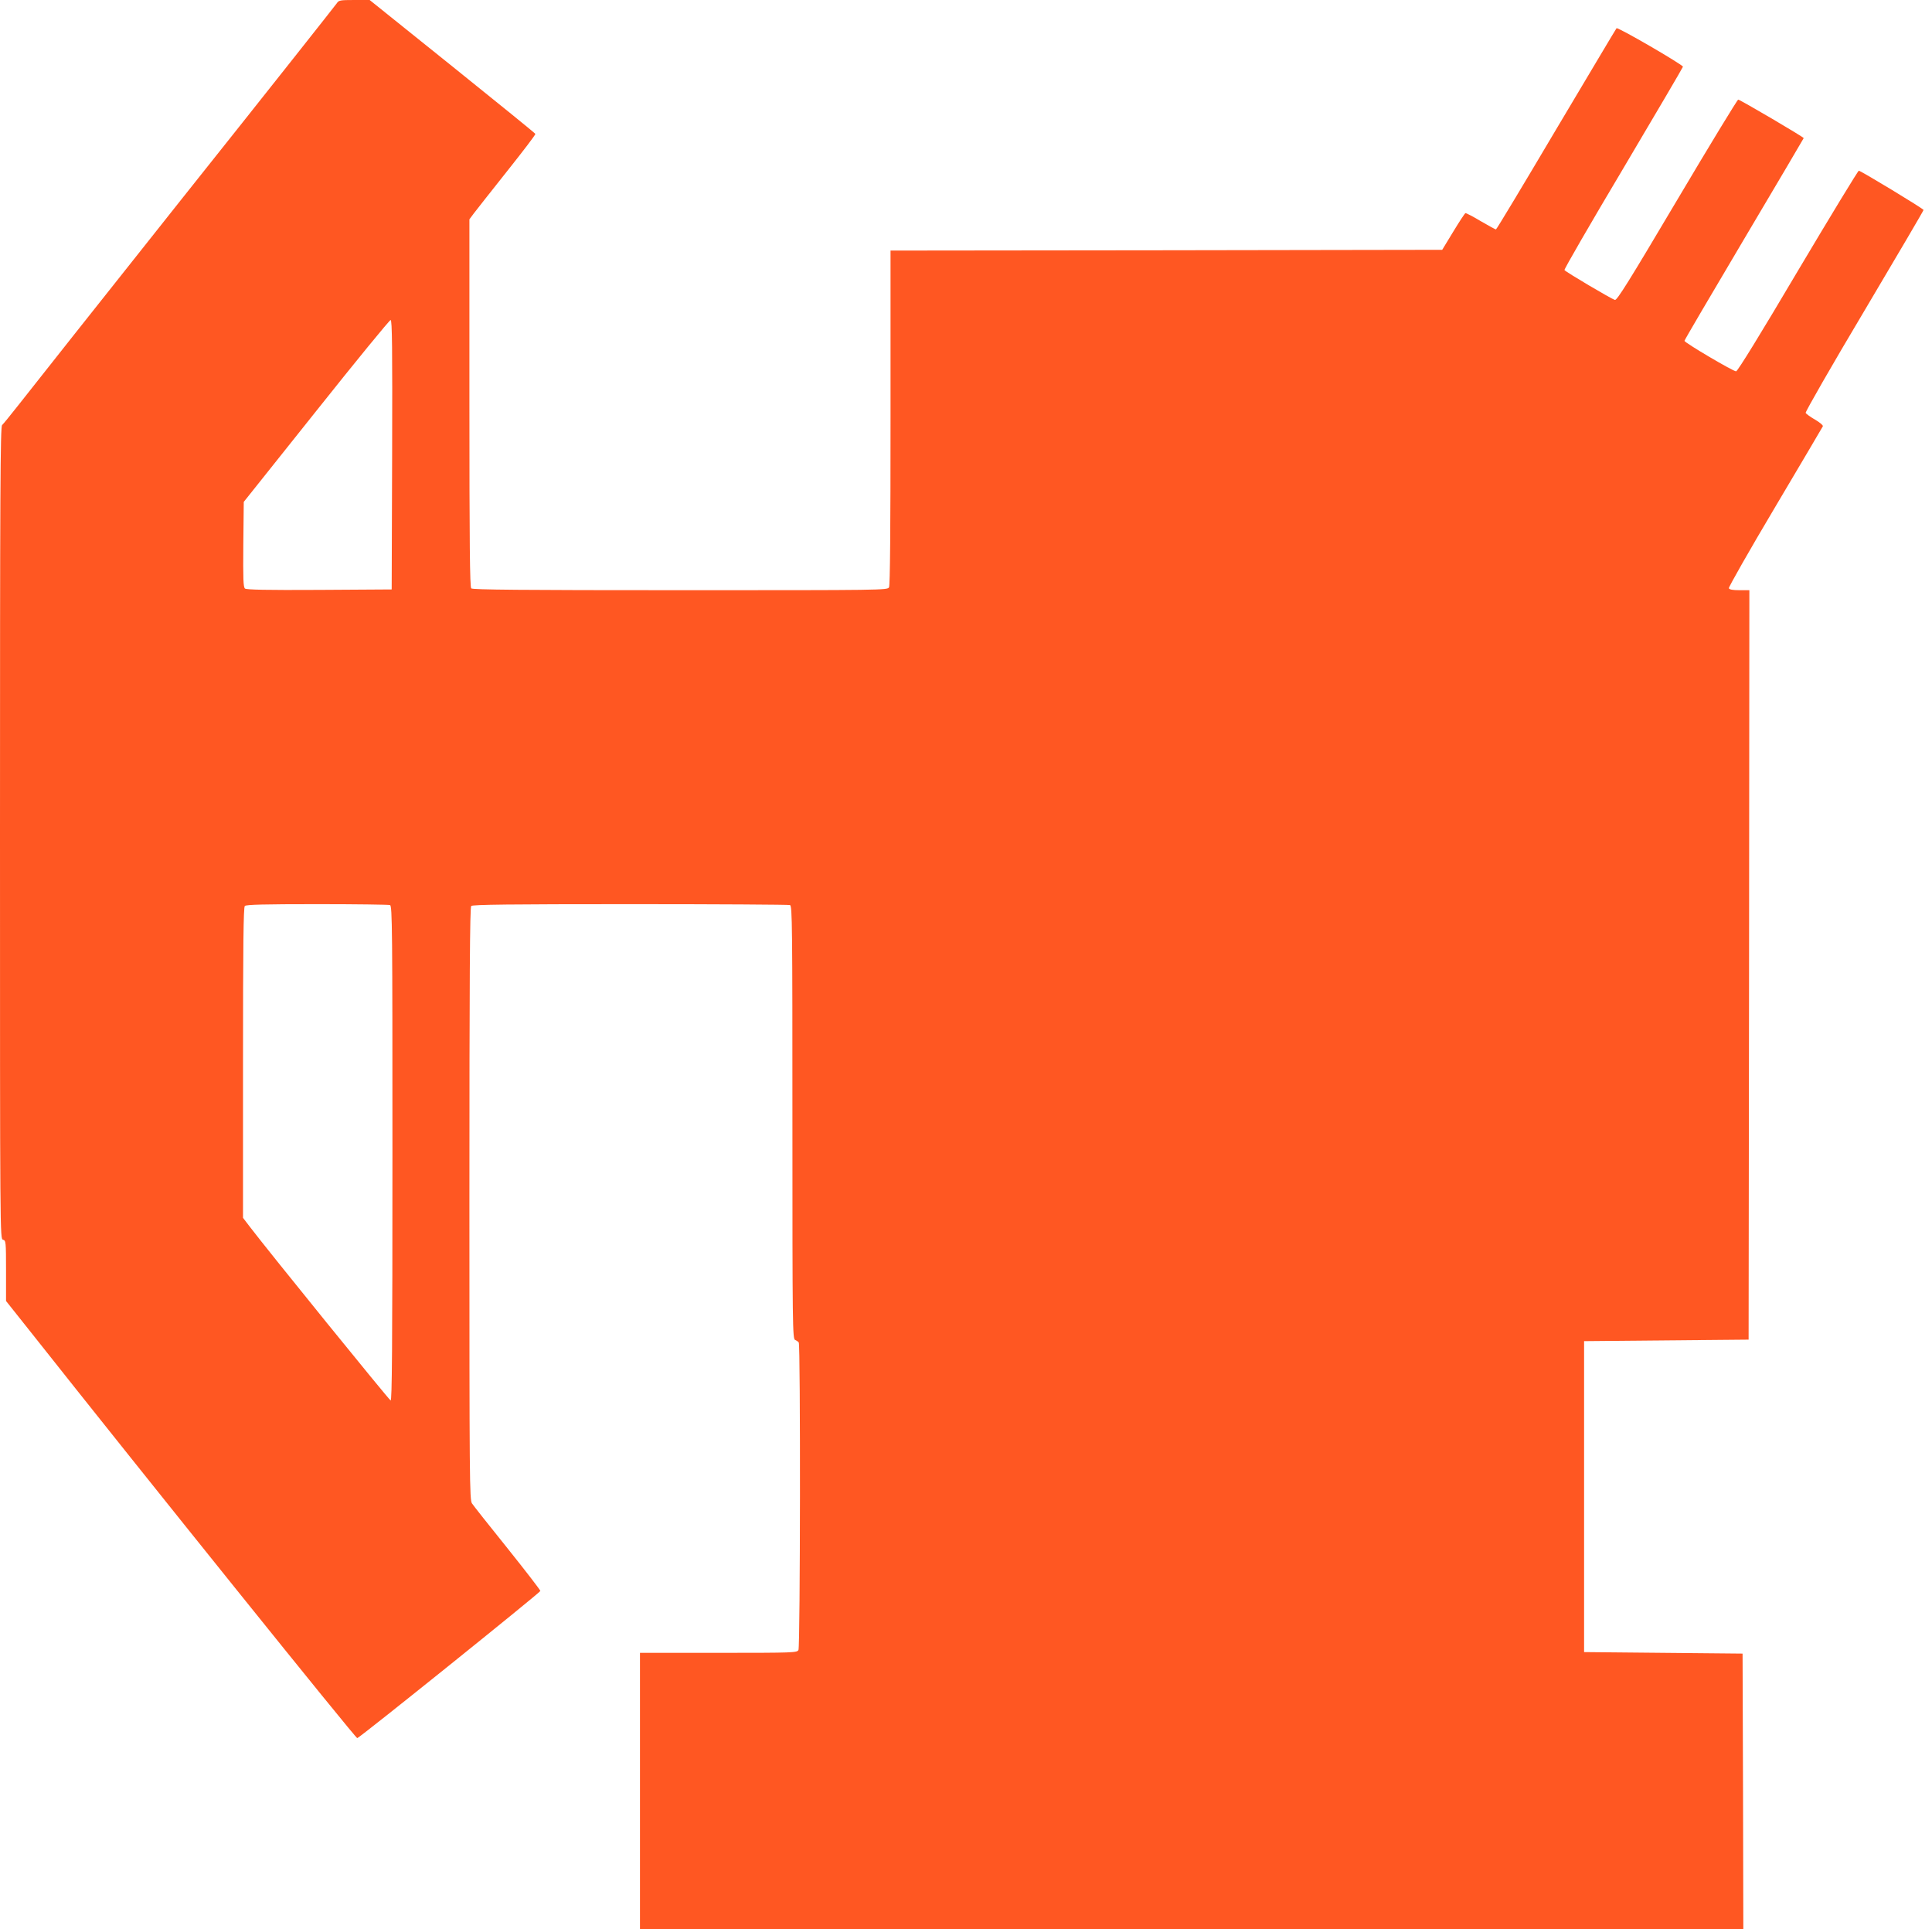 <?xml version="1.0" standalone="no"?>
<!DOCTYPE svg PUBLIC "-//W3C//DTD SVG 20010904//EN"
 "http://www.w3.org/TR/2001/REC-SVG-20010904/DTD/svg10.dtd">
<svg version="1.0" xmlns="http://www.w3.org/2000/svg"
 width="1280pt" height="1278pt" viewBox="0 0 1280 1278"
 preserveAspectRatio="xMidYMid meet">
<g transform="translate(0,1278) scale(0.1,-0.1)"
fill="#ff5722" stroke="none">
<path d="M2232 12759 c-8 -12 -464 -589 -1016 -1282 -551 -694 -1044 -1316
-1095 -1382 -52 -66 -100 -125 -107 -131 -12 -9 -14 -435 -14 -2701 0 -2682 0
-2691 20 -2696 19 -5 20 -14 20 -205 l0 -201 163 -205 c766 -968 2154 -2694
2164 -2691 22 7 1213 965 1213 975 0 6 -98 133 -218 283 -120 149 -226 283
-235 297 -16 23 -17 153 -17 1985 0 1512 3 1964 12 1973 9 9 257 12 1054 12
573 0 1049 -3 1058 -6 15 -6 16 -142 16 -1440 0 -1357 1 -1435 18 -1441 9 -4
20 -11 24 -17 12 -18 10 -2014 -2 -2037 -10 -18 -27 -19 -530 -19 l-520 0 0
-915 0 -915 3655 0 3655 0 -2 913 -3 912 -525 5 -525 5 0 1030 0 1030 545 5
545 5 3 2483 2 2482 -65 0 c-45 0 -67 4 -71 13 -2 7 135 249 307 538 171 288
313 529 316 535 2 7 -21 26 -52 44 -31 18 -59 38 -62 45 -2 8 172 312 389 676
216 364 393 665 392 668 0 8 -416 260 -429 260 -5 0 -187 -299 -404 -664 -246
-416 -399 -665 -409 -665 -20 0 -342 190 -342 202 0 5 178 308 395 674 217
366 395 667 395 669 0 7 -422 255 -434 255 -6 -1 -188 -300 -405 -666 -319
-538 -398 -665 -412 -661 -22 6 -327 186 -334 198 -3 5 172 308 390 674 217
366 395 669 395 673 0 13 -432 264 -440 255 -4 -4 -183 -306 -400 -670 -216
-365 -395 -663 -399 -663 -4 0 -49 25 -101 55 -51 31 -97 54 -101 53 -5 -2
-41 -57 -81 -123 l-73 -120 -1827 -3 -1828 -2 0 -1106 c0 -743 -3 -1112 -10
-1125 -11 -19 -36 -19 -1383 -19 -1055 0 -1376 3 -1385 12 -9 9 -12 296 -12
1228 l0 1217 29 39 c16 21 115 147 220 279 105 132 190 243 188 248 -1 4 -249
205 -550 447 l-548 440 -102 0 c-93 0 -103 -2 -115 -21z m366 -2991 l-3 -893
-479 -3 c-354 -2 -482 1 -493 9 -11 10 -13 61 -11 293 l3 281 480 602 c264
332 486 603 493 603 10 0 12 -182 10 -892z m-14 -2984 c15 -6 16 -160 16
-1646 0 -1307 -3 -1639 -12 -1636 -11 4 -805 983 -933 1151 l-45 59 0 1027 c0
785 3 1030 12 1039 9 9 129 12 479 12 257 0 474 -3 483 -6z"/>
</g>
</svg>
